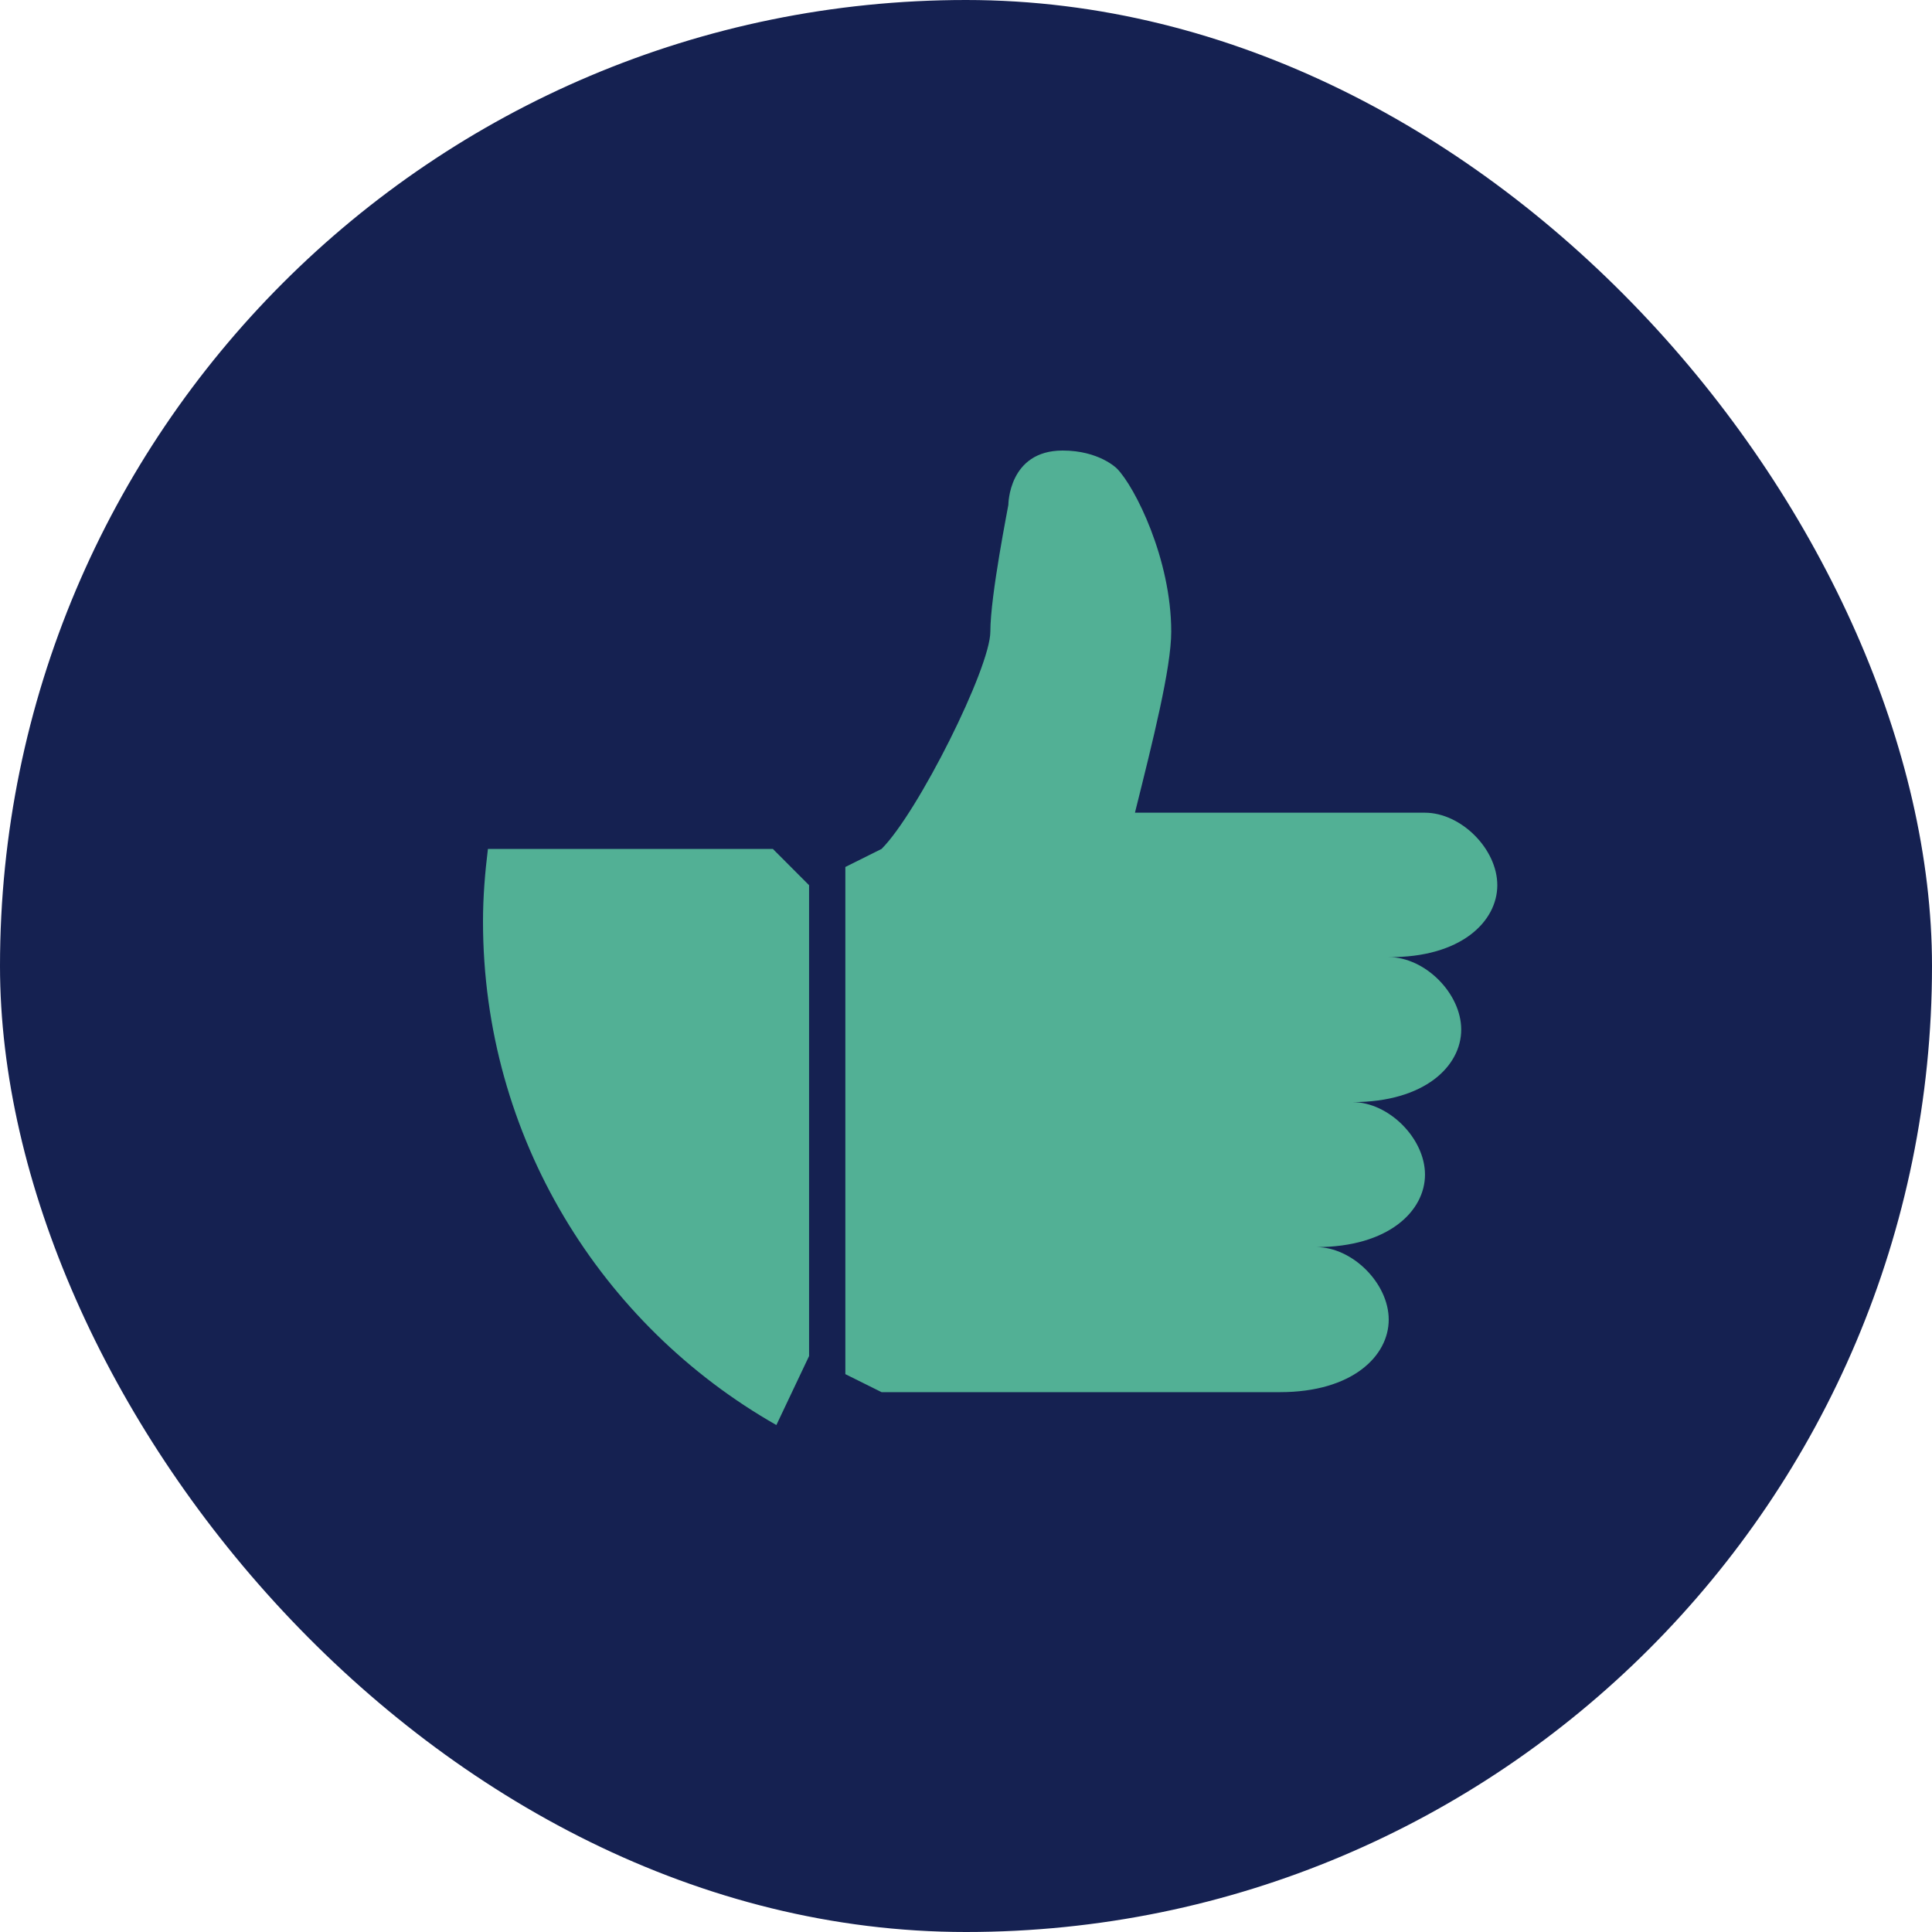 <?xml version="1.0" encoding="UTF-8"?> <svg xmlns="http://www.w3.org/2000/svg" width="40" height="40" viewBox="0 0 40 40" fill="none"> <rect width="40" height="40" rx="20" fill="#152151"></rect> <g clip-path="url(#clip0_24_339)"> <path d="M10.102 17.576C10.041 18.069 10 18.569 10 19.078C10 23.548 12.449 27.441 16.074 29.504L16.751 28.076V18.327L16.001 17.576H10.102ZM31 18.327C31 17.576 30.249 16.826 29.499 16.826H23.498C23.872 15.325 24.249 13.828 24.249 13.077C24.249 11.576 23.498 10.079 23.125 9.701C23.117 9.693 22.752 9.328 22.001 9.328C20.877 9.328 20.877 10.452 20.877 10.452C20.877 10.473 20.504 12.326 20.504 13.077C20.504 13.828 19.003 16.826 18.252 17.576L17.502 17.95V28.45L18.252 28.823H26.501C28.002 28.823 28.752 28.072 28.752 27.322C28.752 26.571 28.002 25.82 27.251 25.82C28.752 25.82 29.503 25.07 29.503 24.319C29.503 23.569 28.752 22.818 28.002 22.818C29.503 22.818 30.253 22.068 30.253 21.317C30.253 20.566 29.503 19.816 28.752 19.816C30.249 19.828 31 19.078 31 18.327Z" fill="#52B095"></path> </g> <defs> <clipPath id="clip0_24_339"> <rect width="21" height="21" fill="white" transform="translate(10 9)"></rect> </clipPath> </defs> </svg> 